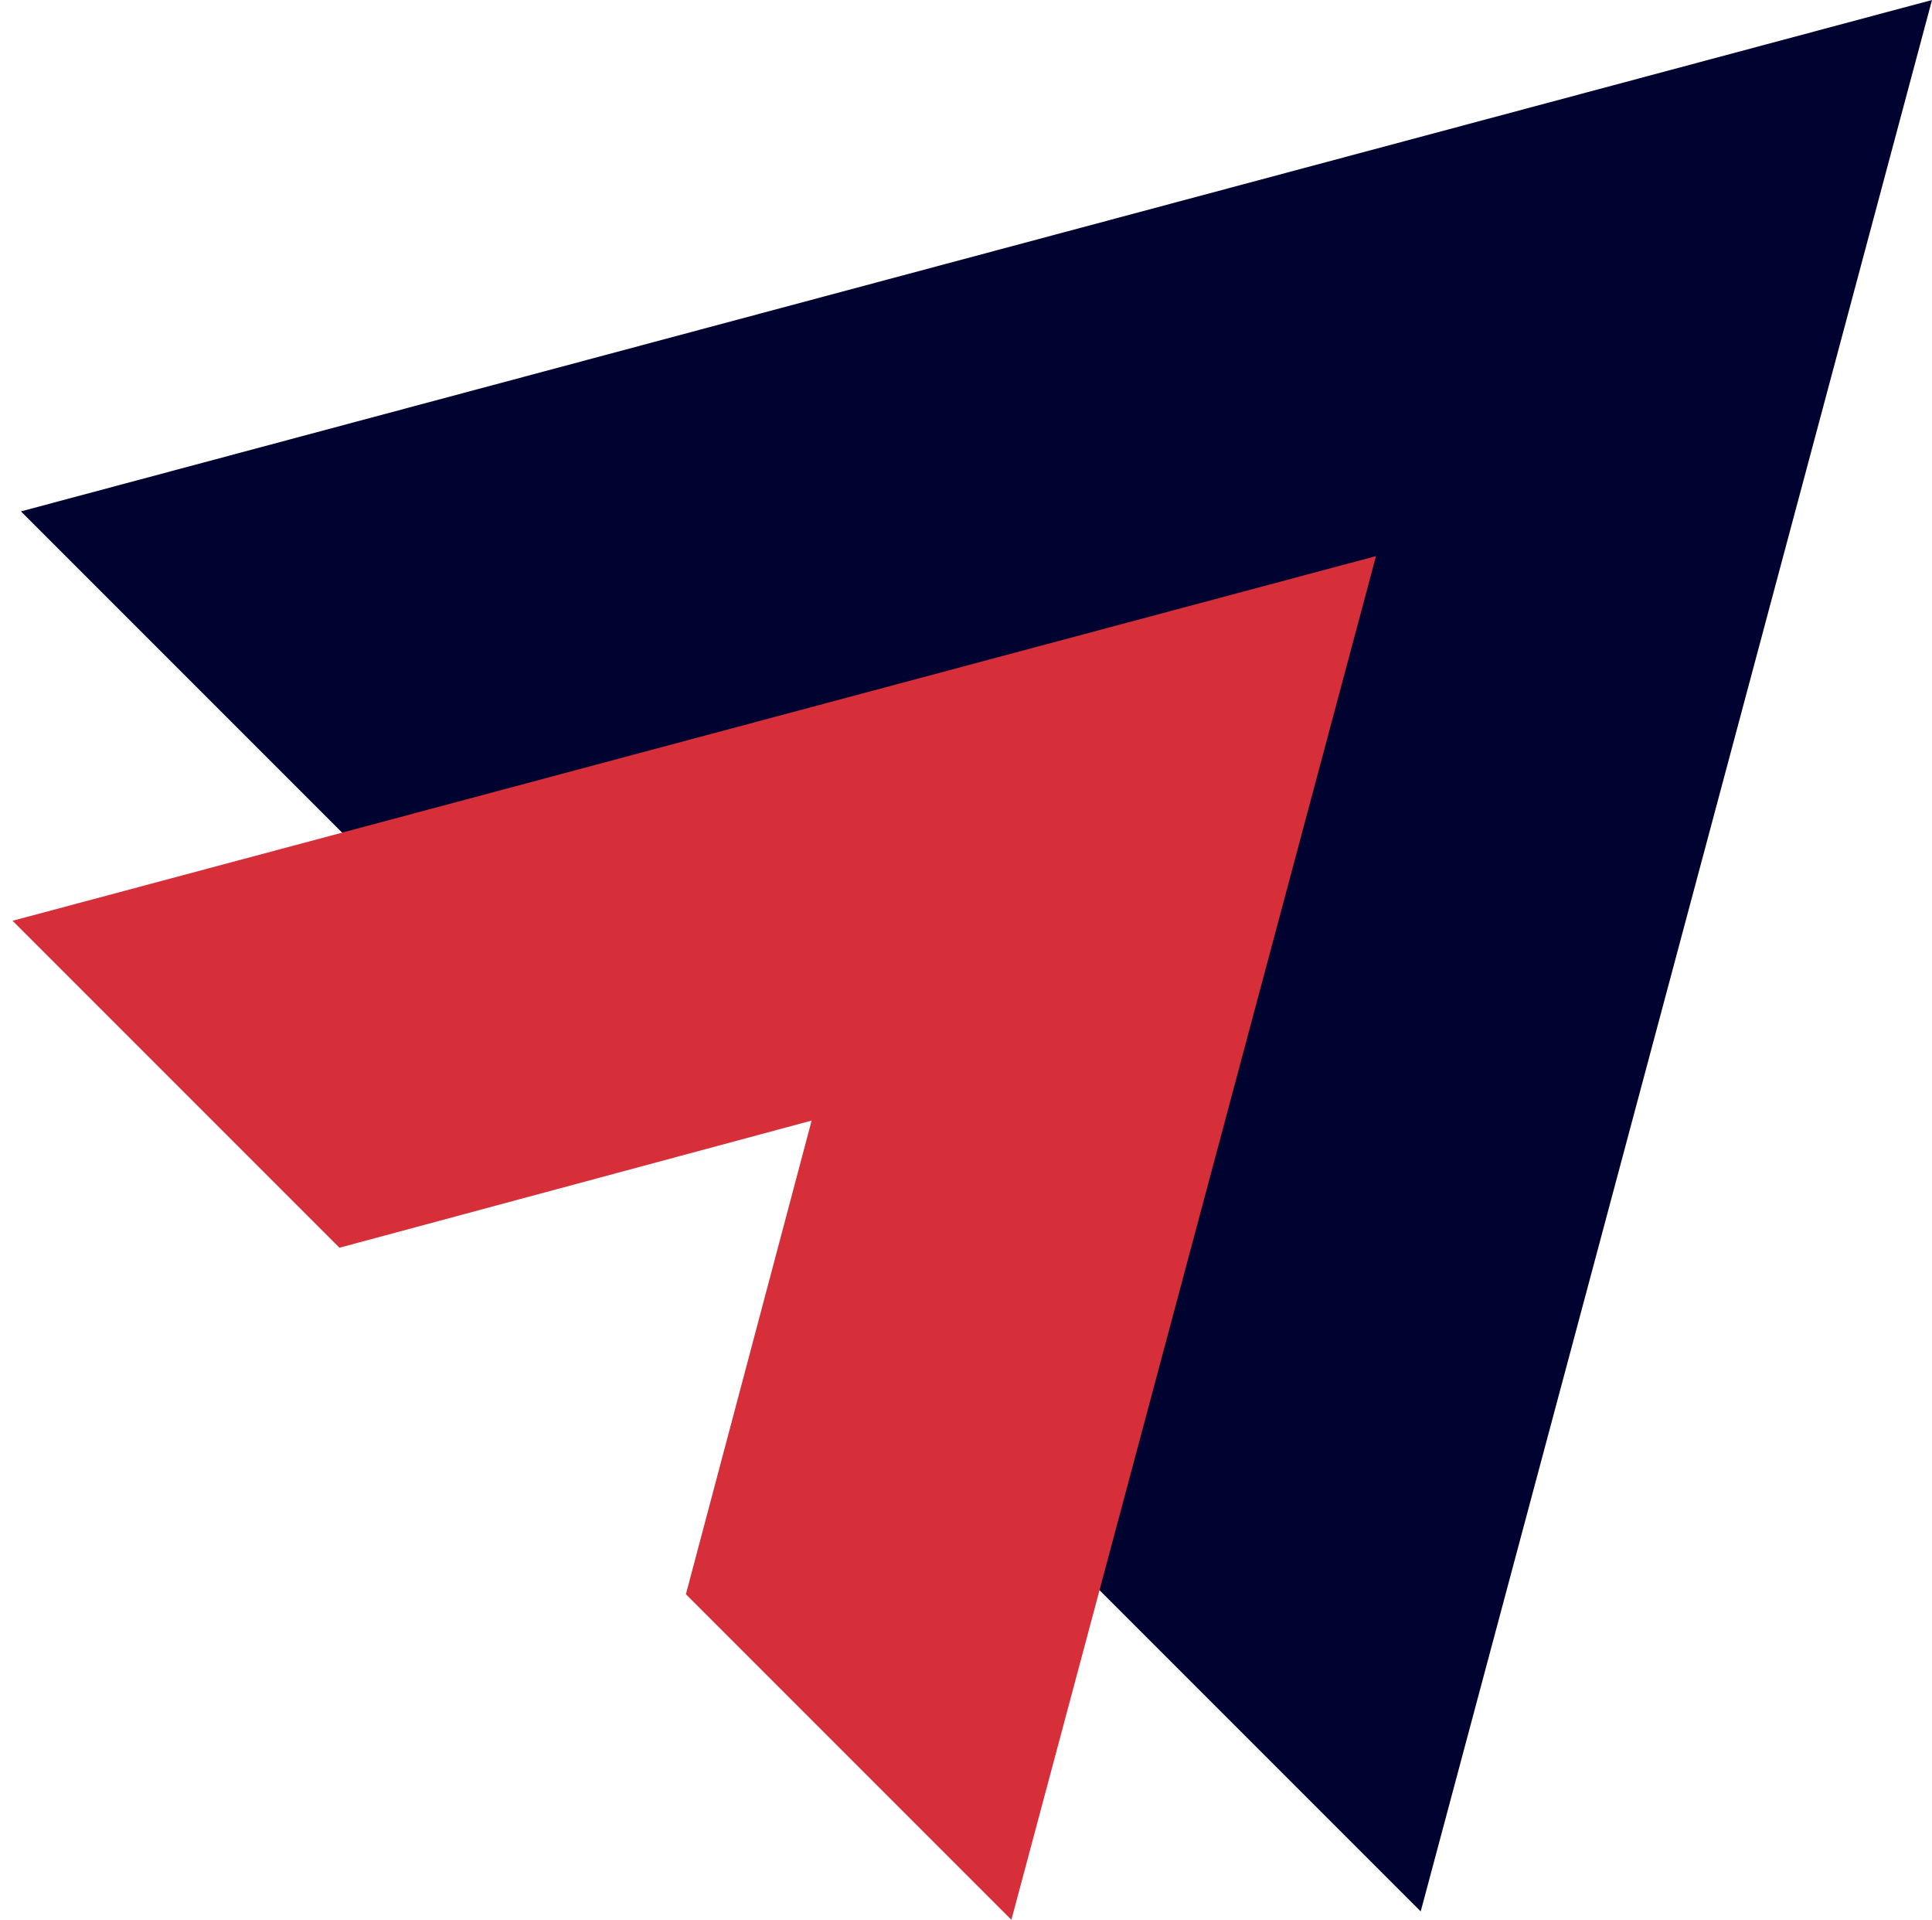 <?xml version="1.0" encoding="utf-8"?>
<!-- Generator: Adobe Illustrator 24.1.2, SVG Export Plug-In . SVG Version: 6.00 Build 0)  -->
<svg version="1.1" id="Capa_1" xmlns="http://www.w3.org/2000/svg" xmlns:xlink="http://www.w3.org/1999/xlink" x="0px" y="0px"
	 viewBox="0 0 138.3 137.4" style="enable-background:new 0 0 138.3 137.4;" xml:space="preserve">
<style type="text/css">
	.st0{fill:#000230;}
	.st1{fill:#D72F3A;}
</style>
<g>
	<g>
		<g>
			<g>
				<g>
					<g>
						<polygon class="st0" points="138.3,0 1.5,36.6 24.9,60 62.6,49.9 97.9,40.4 78.4,113.5 101.7,136.8 						"/>
					</g>
					<polygon class="st1" points="24.3,89.3 58.1,80.2 49.1,114.1 72.4,137.4 98.5,39.8 0.9,65.9 					"/>
				</g>
			</g>
		</g>
	</g>
</g>
</svg>
